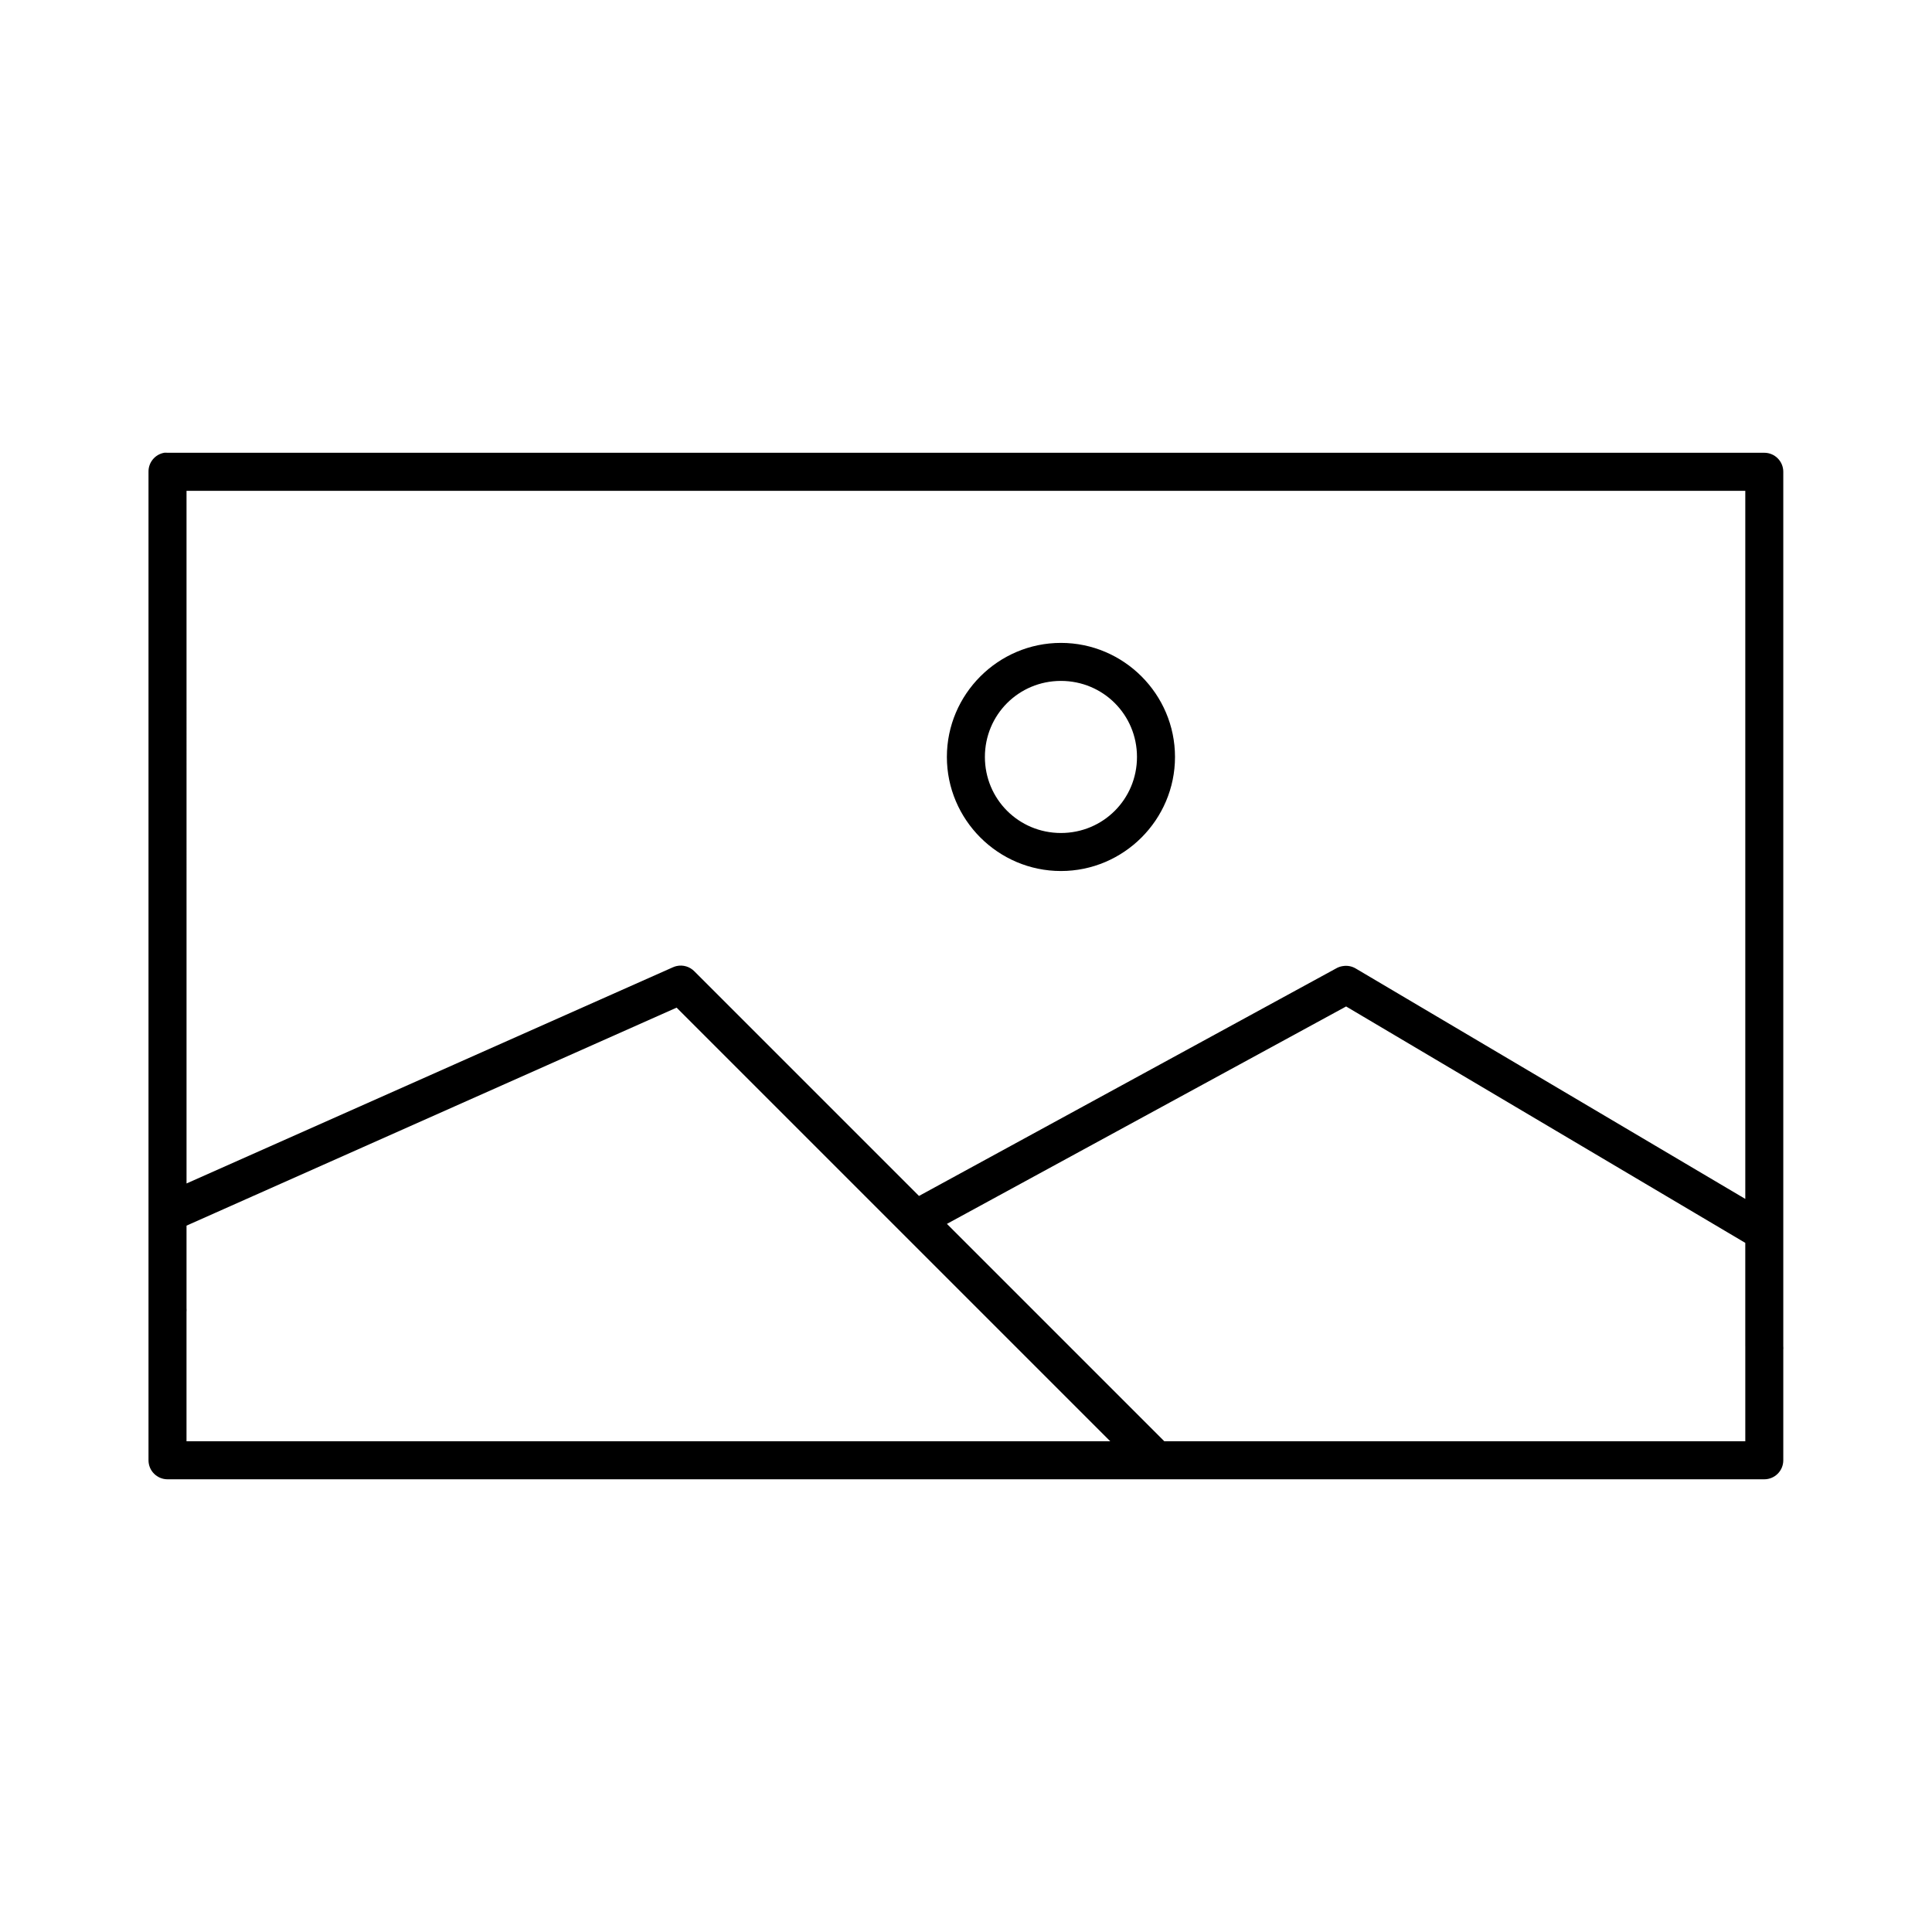 <?xml version="1.0" encoding="UTF-8"?>
<!-- Uploaded to: ICON Repo, www.svgrepo.com, Generator: ICON Repo Mixer Tools -->
<svg fill="#000000" width="800px" height="800px" version="1.1" viewBox="144 144 512 512" xmlns="http://www.w3.org/2000/svg">
 <path d="m187.45 264c-2.406 0.457-4.137 2.586-4.094 5.035v195.68c-0.02 0.262-0.02 0.523 0 0.785v25.191c-0.012 0.207-0.012 0.418 0 0.629v39.672c0 2.781 2.258 5.035 5.039 5.035h423.16c2.781 0 5.035-2.254 5.035-5.035v-29.281c0.031-0.316 0.031-0.633 0-0.945v-30.227c0.008-0.156 0.008-0.316 0-0.473v-201.04c0-2.781-2.254-5.039-5.035-5.039h-423.16c-0.316-0.027-0.629-0.027-0.945 0zm5.981 10.074h413.09v187.65l-103.27-61.082c-0.996-0.582-2.164-0.805-3.305-0.629-0.547 0.07-1.078 0.23-1.574 0.473l-110.83 60.453-59.508-59.508c-1.219-1.262-3.008-1.801-4.723-1.418-0.324 0.074-0.641 0.18-0.945 0.312l-128.93 57.305zm231.73 40.301c-16.633 0-30.227 13.594-30.227 30.227 0 16.633 13.594 30.227 30.227 30.227 16.633 0 30.227-13.594 30.227-30.227 0-16.633-13.594-30.227-30.227-30.227zm0 10.074c11.188 0 20.152 8.961 20.152 20.152 0 11.188-8.961 20.152-20.152 20.152-11.188 0-20.152-8.961-20.152-20.152 0-11.188 8.961-20.152 20.152-20.152zm75.566 86.27 105.79 62.656v27.391l0.004 0.004c-0.012 0.211-0.012 0.418 0 0.629v24.559h-153.96l-57.617-57.617 105.79-57.617zm-177.42 0.312 114.92 114.92h-244.8v-34.32l0.004 0.004c0.027-0.316 0.027-0.633 0-0.945v-21.883l129.88-57.773z"/>
</svg>